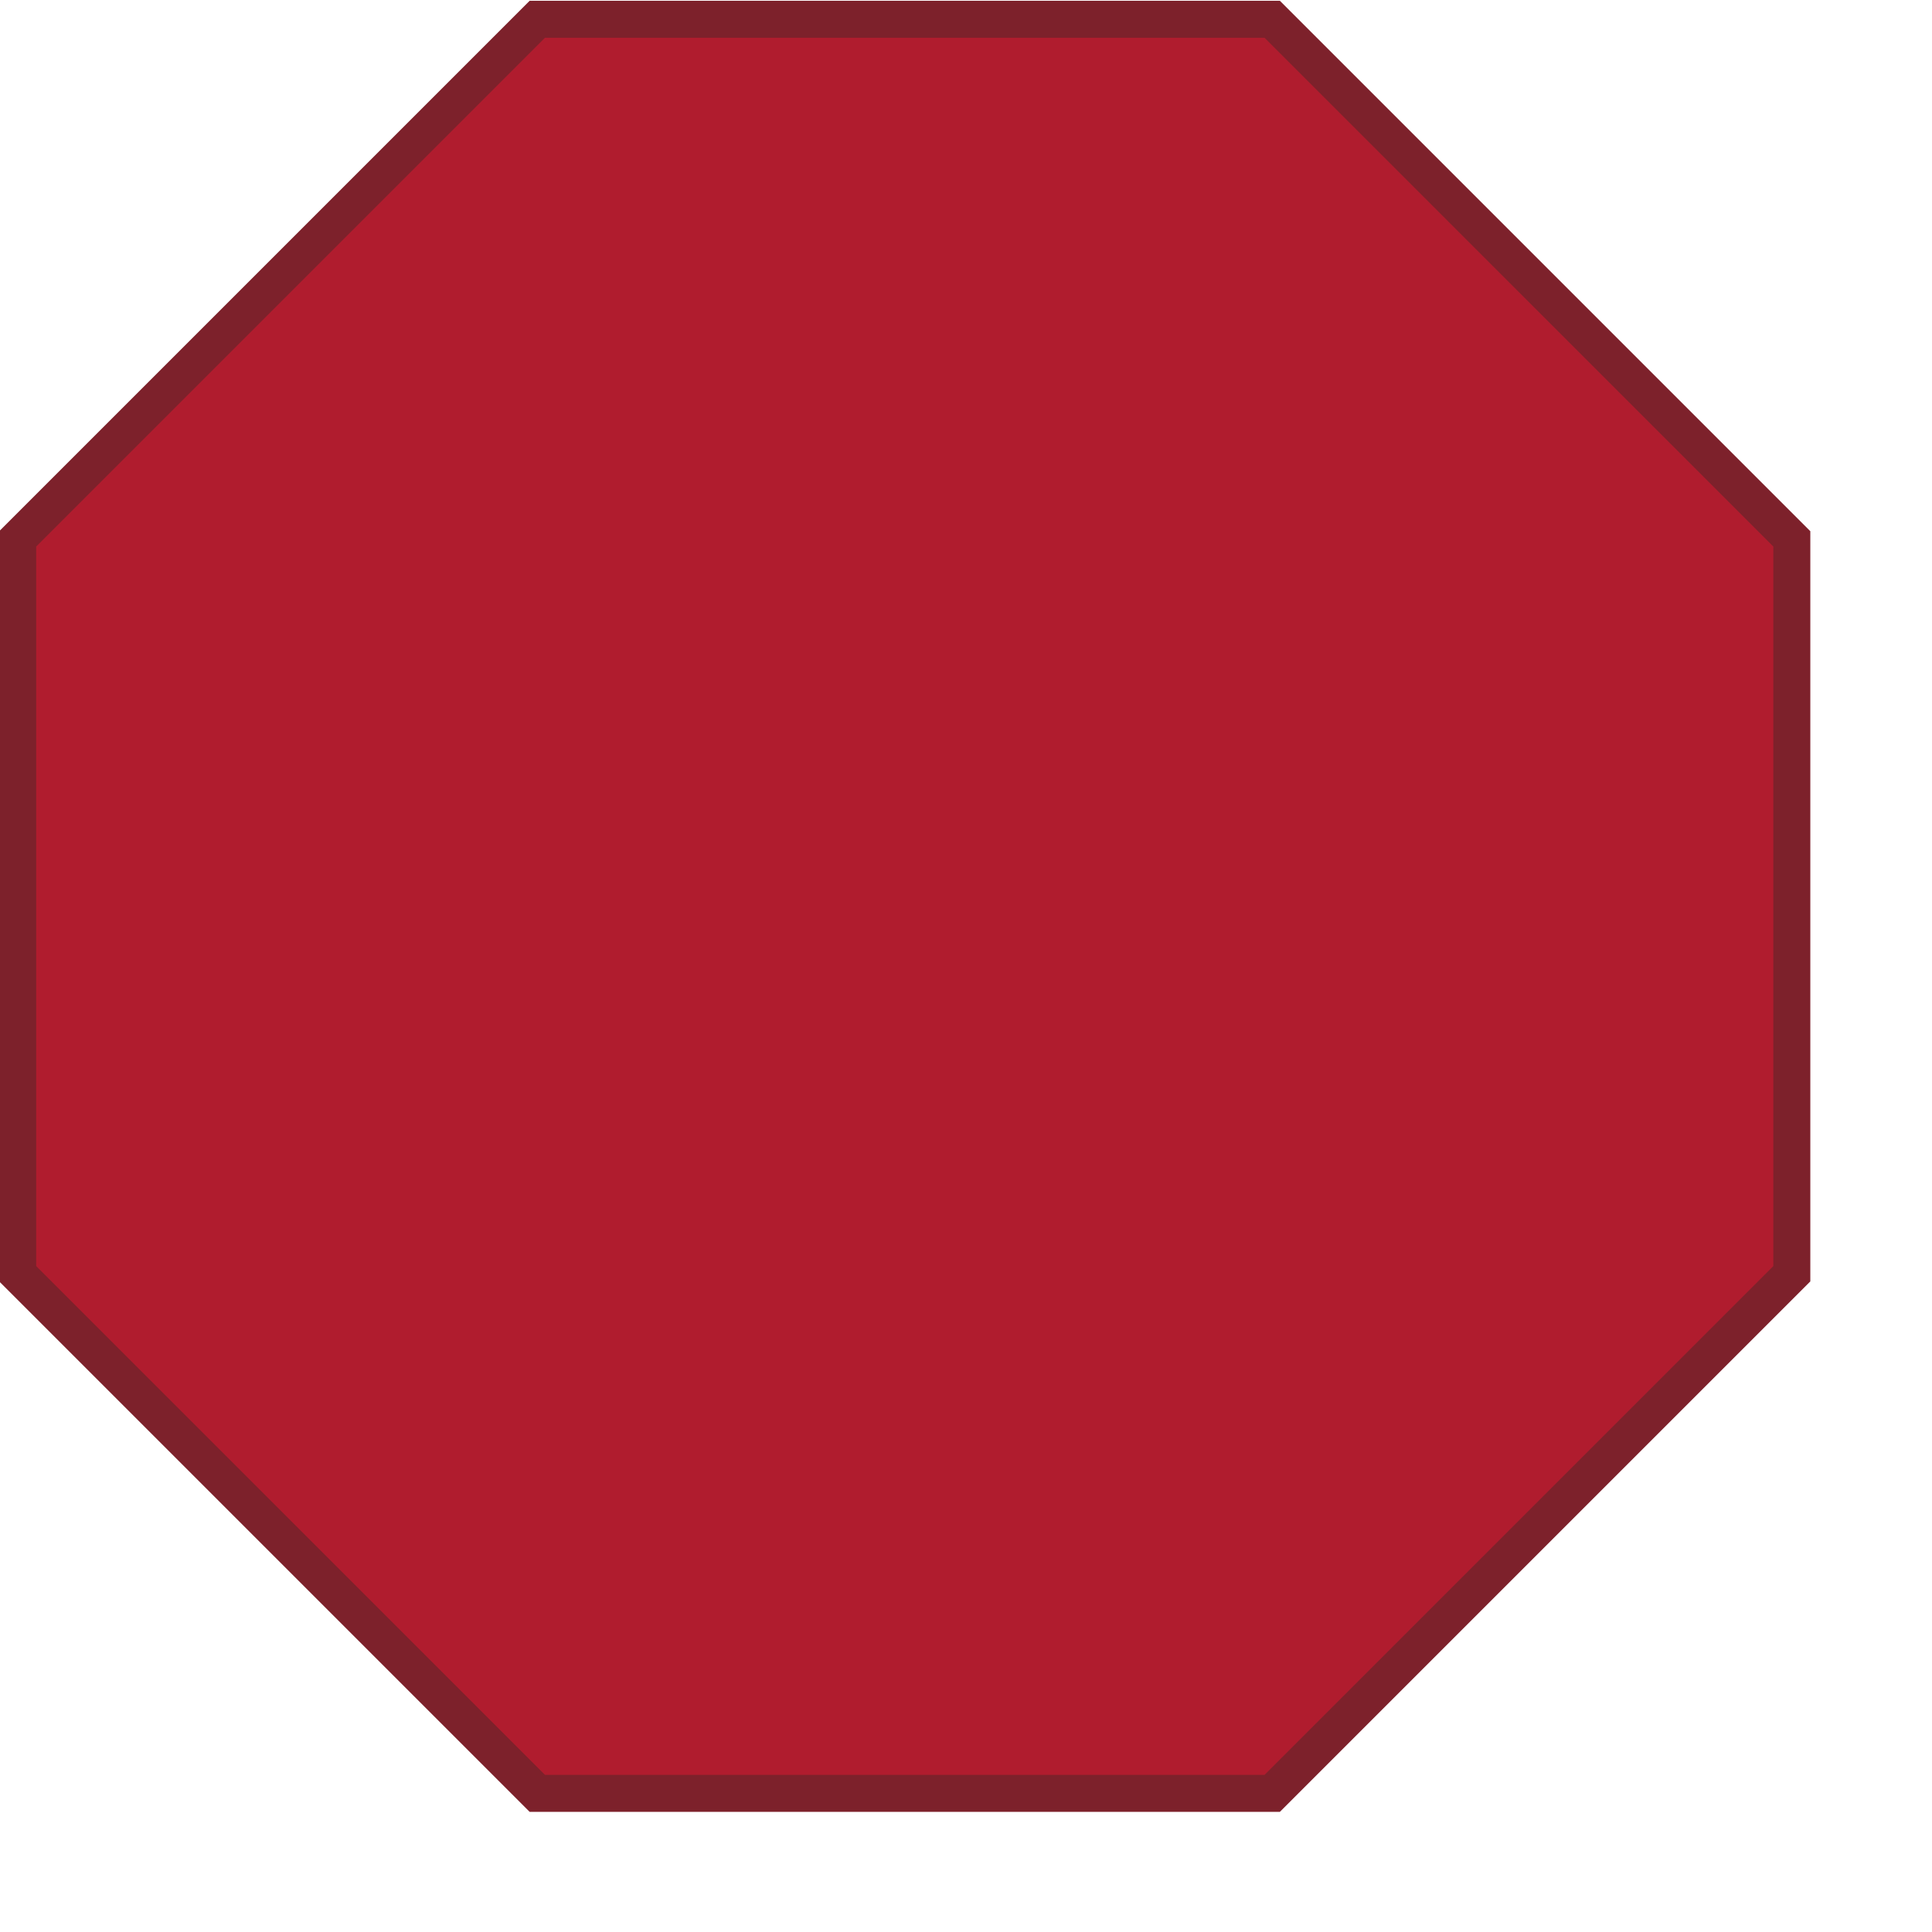 <?xml version="1.0" encoding="UTF-8" standalone="no"?>
<!-- Created with Inkscape (http://www.inkscape.org/) -->
<svg
   xmlns:svg="http://www.w3.org/2000/svg"
   xmlns="http://www.w3.org/2000/svg"
   version="1.0"
   width="60.96cm"
   height="60.96cm"
   id="svg2">
  <defs
     id="defs4" />
  <g
     id="layer1" />
  <path
     d="M 526.274,305.883 L 385.149,447.008 L 185.567,447.008 L 44.441,305.883 L 44.441,106.301 L 185.567,-34.825 L 385.149,-34.825 L 526.274,106.301 L 526.274,305.883 z "
     transform="matrix(4.391,0,0,4.391,-174.038,175.876)"
     style="opacity:1;fill:#b01c2e;fill-opacity:1;fill-rule:evenodd;stroke:#7d212b;stroke-width:10.047;stroke-linecap:butt;stroke-linejoin:miter;marker-start:none;stroke-miterlimit:4;stroke-dasharray:none;stroke-dashoffset:0;stroke-opacity:1"
     id="path4625" />
</svg>
